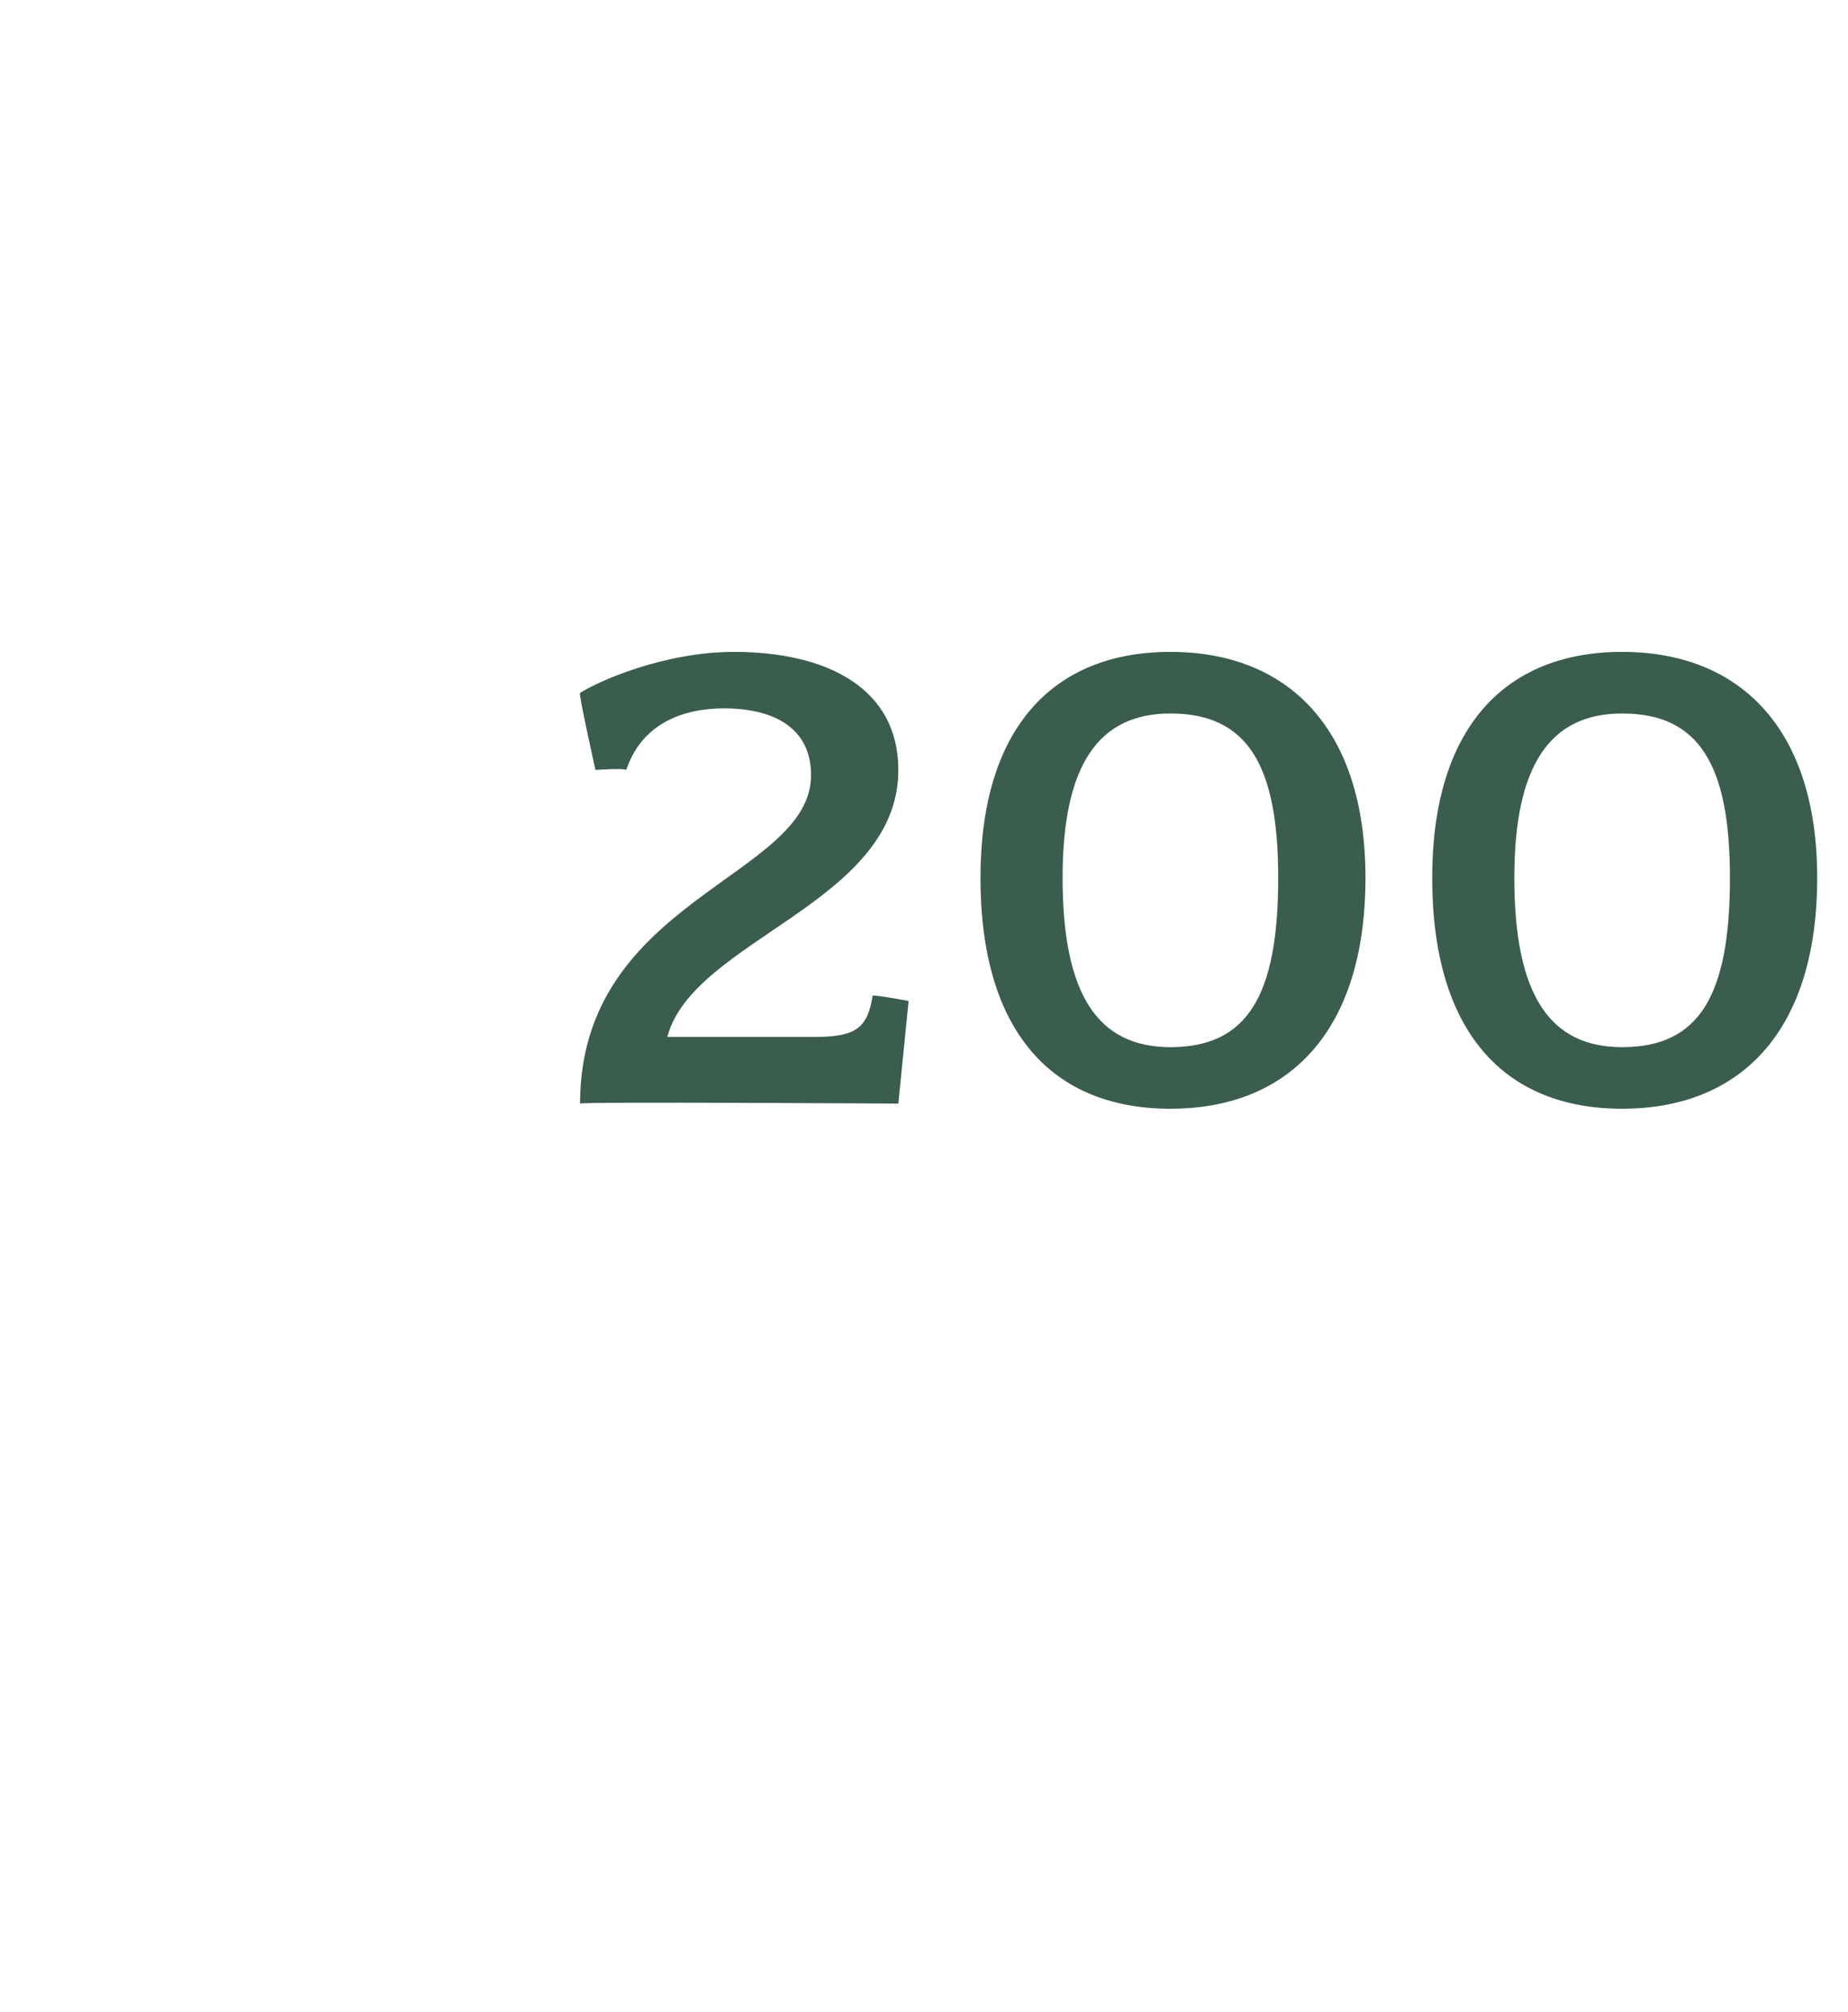 <?xml version="1.0" standalone="no"?><!DOCTYPE svg PUBLIC "-//W3C//DTD SVG 1.1//EN" "http://www.w3.org/Graphics/SVG/1.1/DTD/svg11.dtd"><svg xmlns="http://www.w3.org/2000/svg" version="1.1" width="36px" height="39.2px" viewBox="0 -1 36 39.2" style="top:-1px">  <desc>200</desc>  <defs/>  <g id="Polygon66939">    <path d="M 17.5 20.5 C 17.5 20.5 11.31 20.46 11.3 20.5 C 11.3 16.5 15.8 16.1 15.8 14.1 C 15.8 13.2 15.1 12.8 14.1 12.8 C 13.3 12.8 12.5 13.1 12.2 14 C 12.17 13.96 11.6 14 11.6 14 C 11.6 14 11.26 12.48 11.3 12.5 C 11.6 12.3 12.9 11.7 14.3 11.7 C 16.1 11.7 17.5 12.4 17.5 14 C 17.5 16.6 13.5 17.3 13 19.2 C 13 19.2 15.9 19.2 15.9 19.2 C 16.7 19.2 16.9 19 17 18.4 C 17 18.37 17.7 18.5 17.7 18.5 L 17.5 20.5 Z M 22.8 20.6 C 20.5 20.6 19.1 19.1 19.1 16.1 C 19.1 13.2 20.5 11.7 22.8 11.7 C 25.1 11.7 26.6 13.2 26.6 16.1 C 26.6 19.1 25.1 20.6 22.8 20.6 Z M 22.8 12.9 C 21.4 12.9 20.7 13.9 20.7 16.1 C 20.7 18.4 21.4 19.4 22.8 19.4 C 24.3 19.4 24.9 18.4 24.9 16.1 C 24.9 13.9 24.3 12.9 22.8 12.9 Z M 31.6 20.6 C 29.3 20.6 27.9 19.1 27.9 16.1 C 27.9 13.2 29.3 11.7 31.6 11.7 C 33.9 11.7 35.4 13.2 35.4 16.1 C 35.4 19.1 33.9 20.6 31.6 20.6 Z M 31.6 12.9 C 30.2 12.9 29.5 13.9 29.5 16.1 C 29.5 18.4 30.2 19.4 31.6 19.4 C 33.1 19.4 33.7 18.4 33.7 16.1 C 33.7 13.9 33.1 12.9 31.6 12.9 Z " stroke="none" fill="#3b5d4d"/>  </g></svg>